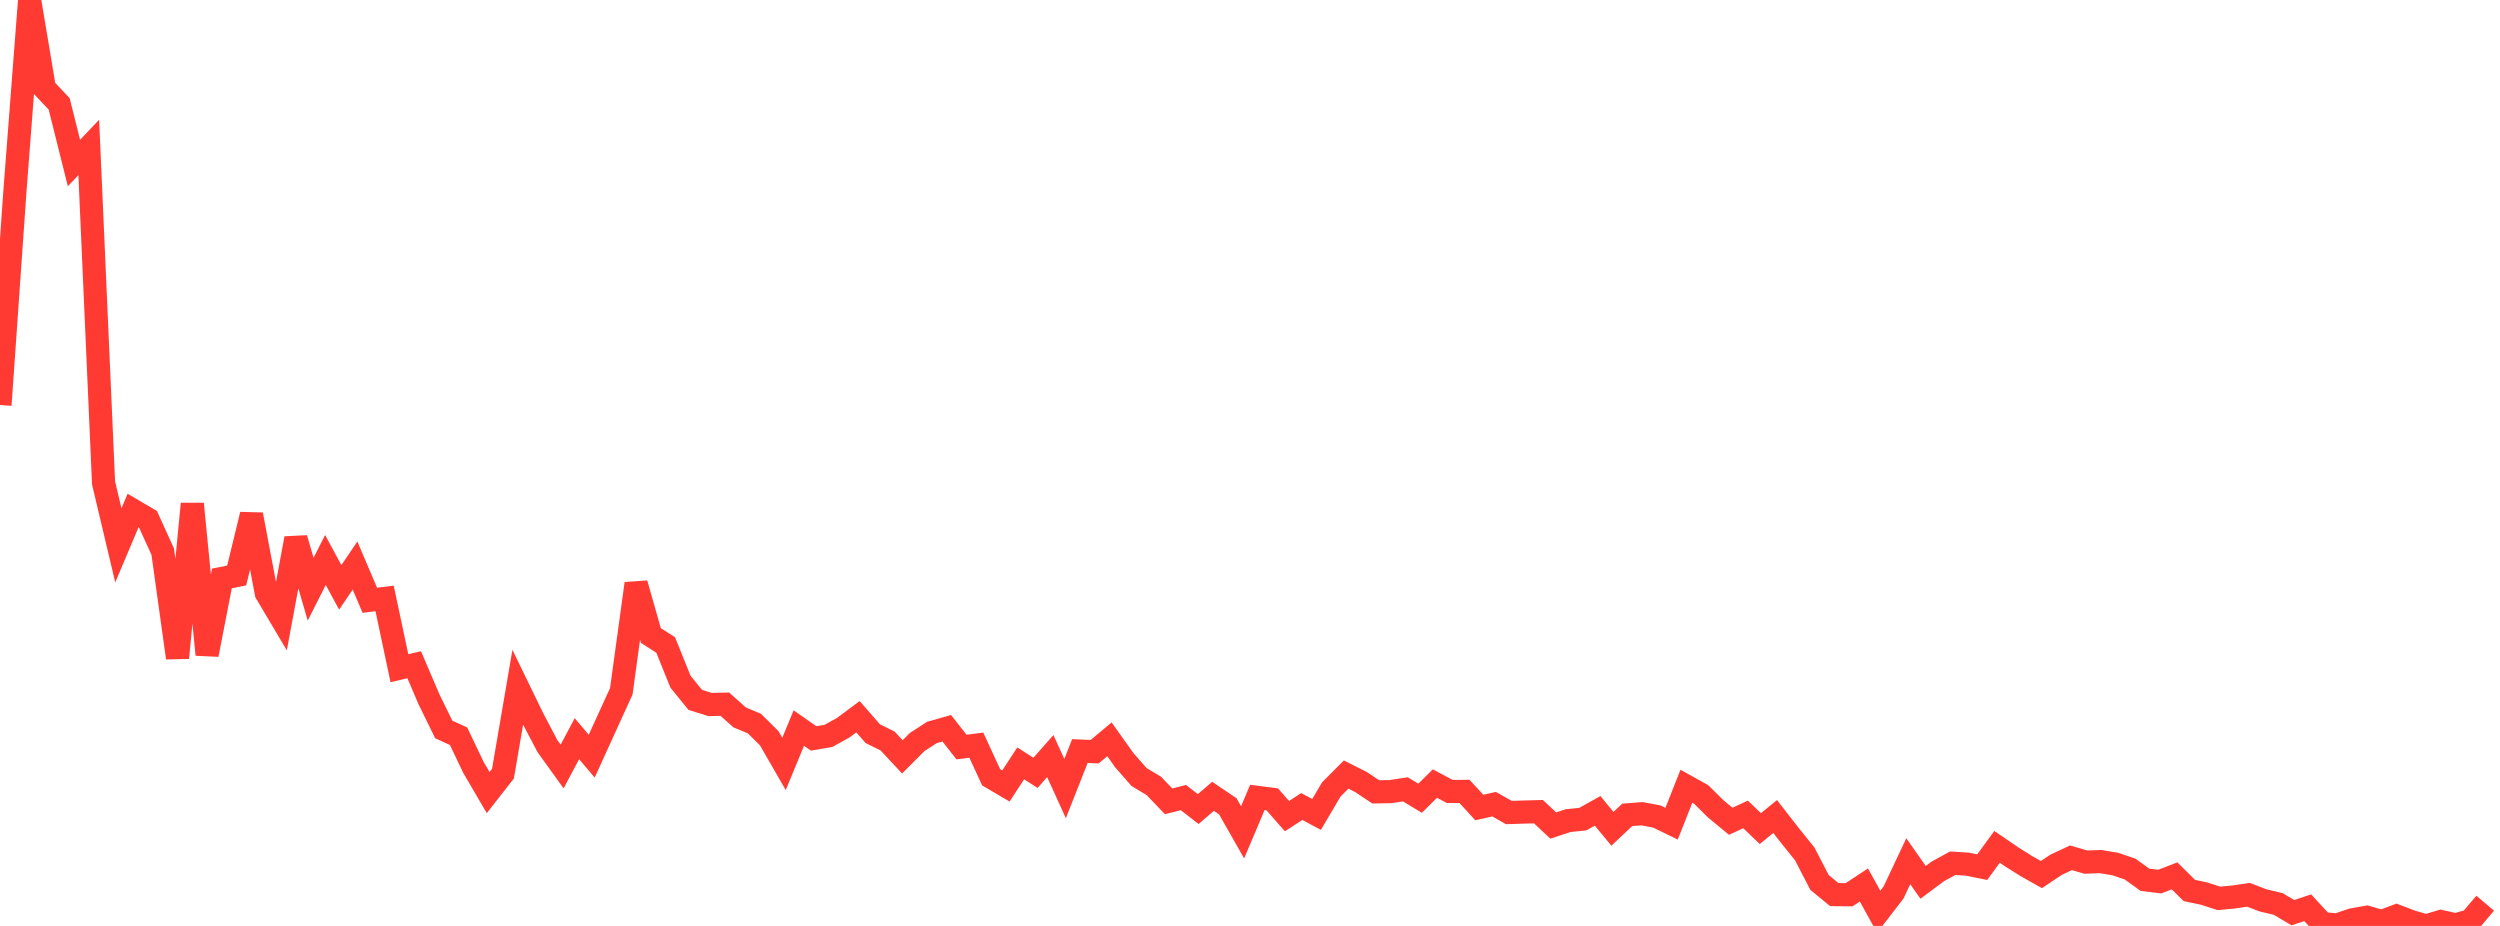 <?xml version="1.0" standalone="no"?>
<!DOCTYPE svg PUBLIC "-//W3C//DTD SVG 1.1//EN" "http://www.w3.org/Graphics/SVG/1.1/DTD/svg11.dtd">

<svg width="135" height="50" viewBox="0 0 135 50" preserveAspectRatio="none" 
  xmlns="http://www.w3.org/2000/svg"
  xmlns:xlink="http://www.w3.org/1999/xlink">


<polyline points="0.0, 21.872 0.799, 10.42 1.598, 0.0 2.396, 4.763 3.195, 5.61 3.994, 8.803 4.793, 7.962 5.592, 26.077 6.391, 29.448 7.189, 27.562 7.988, 28.031 8.787, 29.789 9.586, 35.524 10.385, 27.208 11.183, 35.351 11.982, 31.235 12.781, 31.077 13.58, 27.788 14.379, 32.024 15.178, 33.371 15.976, 29.074 16.775, 31.817 17.574, 30.238 18.373, 31.718 19.172, 30.54 19.97, 32.415 20.769, 32.316 21.568, 36.084 22.367, 35.895 23.166, 37.764 23.964, 39.391 24.763, 39.757 25.562, 41.431 26.361, 42.8 27.16, 41.777 27.959, 37.113 28.757, 38.756 29.556, 40.281 30.355, 41.391 31.154, 39.889 31.953, 40.833 32.751, 39.08 33.55, 37.332 34.349, 31.514 35.148, 34.319 35.947, 34.829 36.746, 36.811 37.544, 37.793 38.343, 38.044 39.142, 38.027 39.941, 38.74 40.74, 39.074 41.538, 39.865 42.337, 41.252 43.136, 39.316 43.935, 39.874 44.734, 39.739 45.533, 39.297 46.331, 38.703 47.13, 39.618 47.929, 40.013 48.728, 40.87 49.527, 40.068 50.325, 39.553 51.124, 39.325 51.923, 40.342 52.722, 40.238 53.521, 41.973 54.32, 42.443 55.118, 41.221 55.917, 41.734 56.716, 40.829 57.515, 42.584 58.314, 40.557 59.112, 40.591 59.911, 39.924 60.71, 41.047 61.509, 41.96 62.308, 42.44 63.107, 43.272 63.905, 43.069 64.704, 43.69 65.503, 43.002 66.302, 43.542 67.101, 44.946 67.899, 43.058 68.698, 43.161 69.497, 44.071 70.296, 43.552 71.095, 43.98 71.893, 42.626 72.692, 41.825 73.491, 42.228 74.29, 42.761 75.089, 42.747 75.888, 42.624 76.686, 43.104 77.485, 42.312 78.284, 42.737 79.083, 42.736 79.882, 43.606 80.68, 43.426 81.479, 43.876 82.278, 43.852 83.077, 43.83 83.876, 44.579 84.675, 44.315 85.473, 44.232 86.272, 43.786 87.071, 44.756 87.87, 44.003 88.669, 43.941 89.467, 44.091 90.266, 44.48 91.065, 42.459 91.864, 42.902 92.663, 43.691 93.462, 44.348 94.26, 43.979 95.059, 44.744 95.858, 44.091 96.657, 45.119 97.456, 46.111 98.254, 47.652 99.053, 48.308 99.852, 48.316 100.651, 47.789 101.45, 49.234 102.249, 48.199 103.047, 46.506 103.846, 47.647 104.645, 47.053 105.444, 46.615 106.243, 46.664 107.041, 46.827 107.84, 45.73 108.639, 46.276 109.438, 46.778 110.237, 47.227 111.036, 46.693 111.834, 46.32 112.633, 46.554 113.432, 46.525 114.231, 46.659 115.03, 46.932 115.828, 47.508 116.627, 47.605 117.426, 47.296 118.225, 48.086 119.024, 48.254 119.822, 48.513 120.621, 48.436 121.42, 48.319 122.219, 48.625 123.018, 48.812 123.817, 49.285 124.615, 49.017 125.414, 49.88 126.213, 49.946 127.012, 49.672 127.811, 49.53 128.609, 49.761 129.408, 49.461 130.207, 49.765 131.006, 50.0 131.805, 49.761 132.604, 49.941 133.402, 49.716 134.201, 48.773" fill="none" stroke="#ff3a33" stroke-width="1.25"/>

</svg>